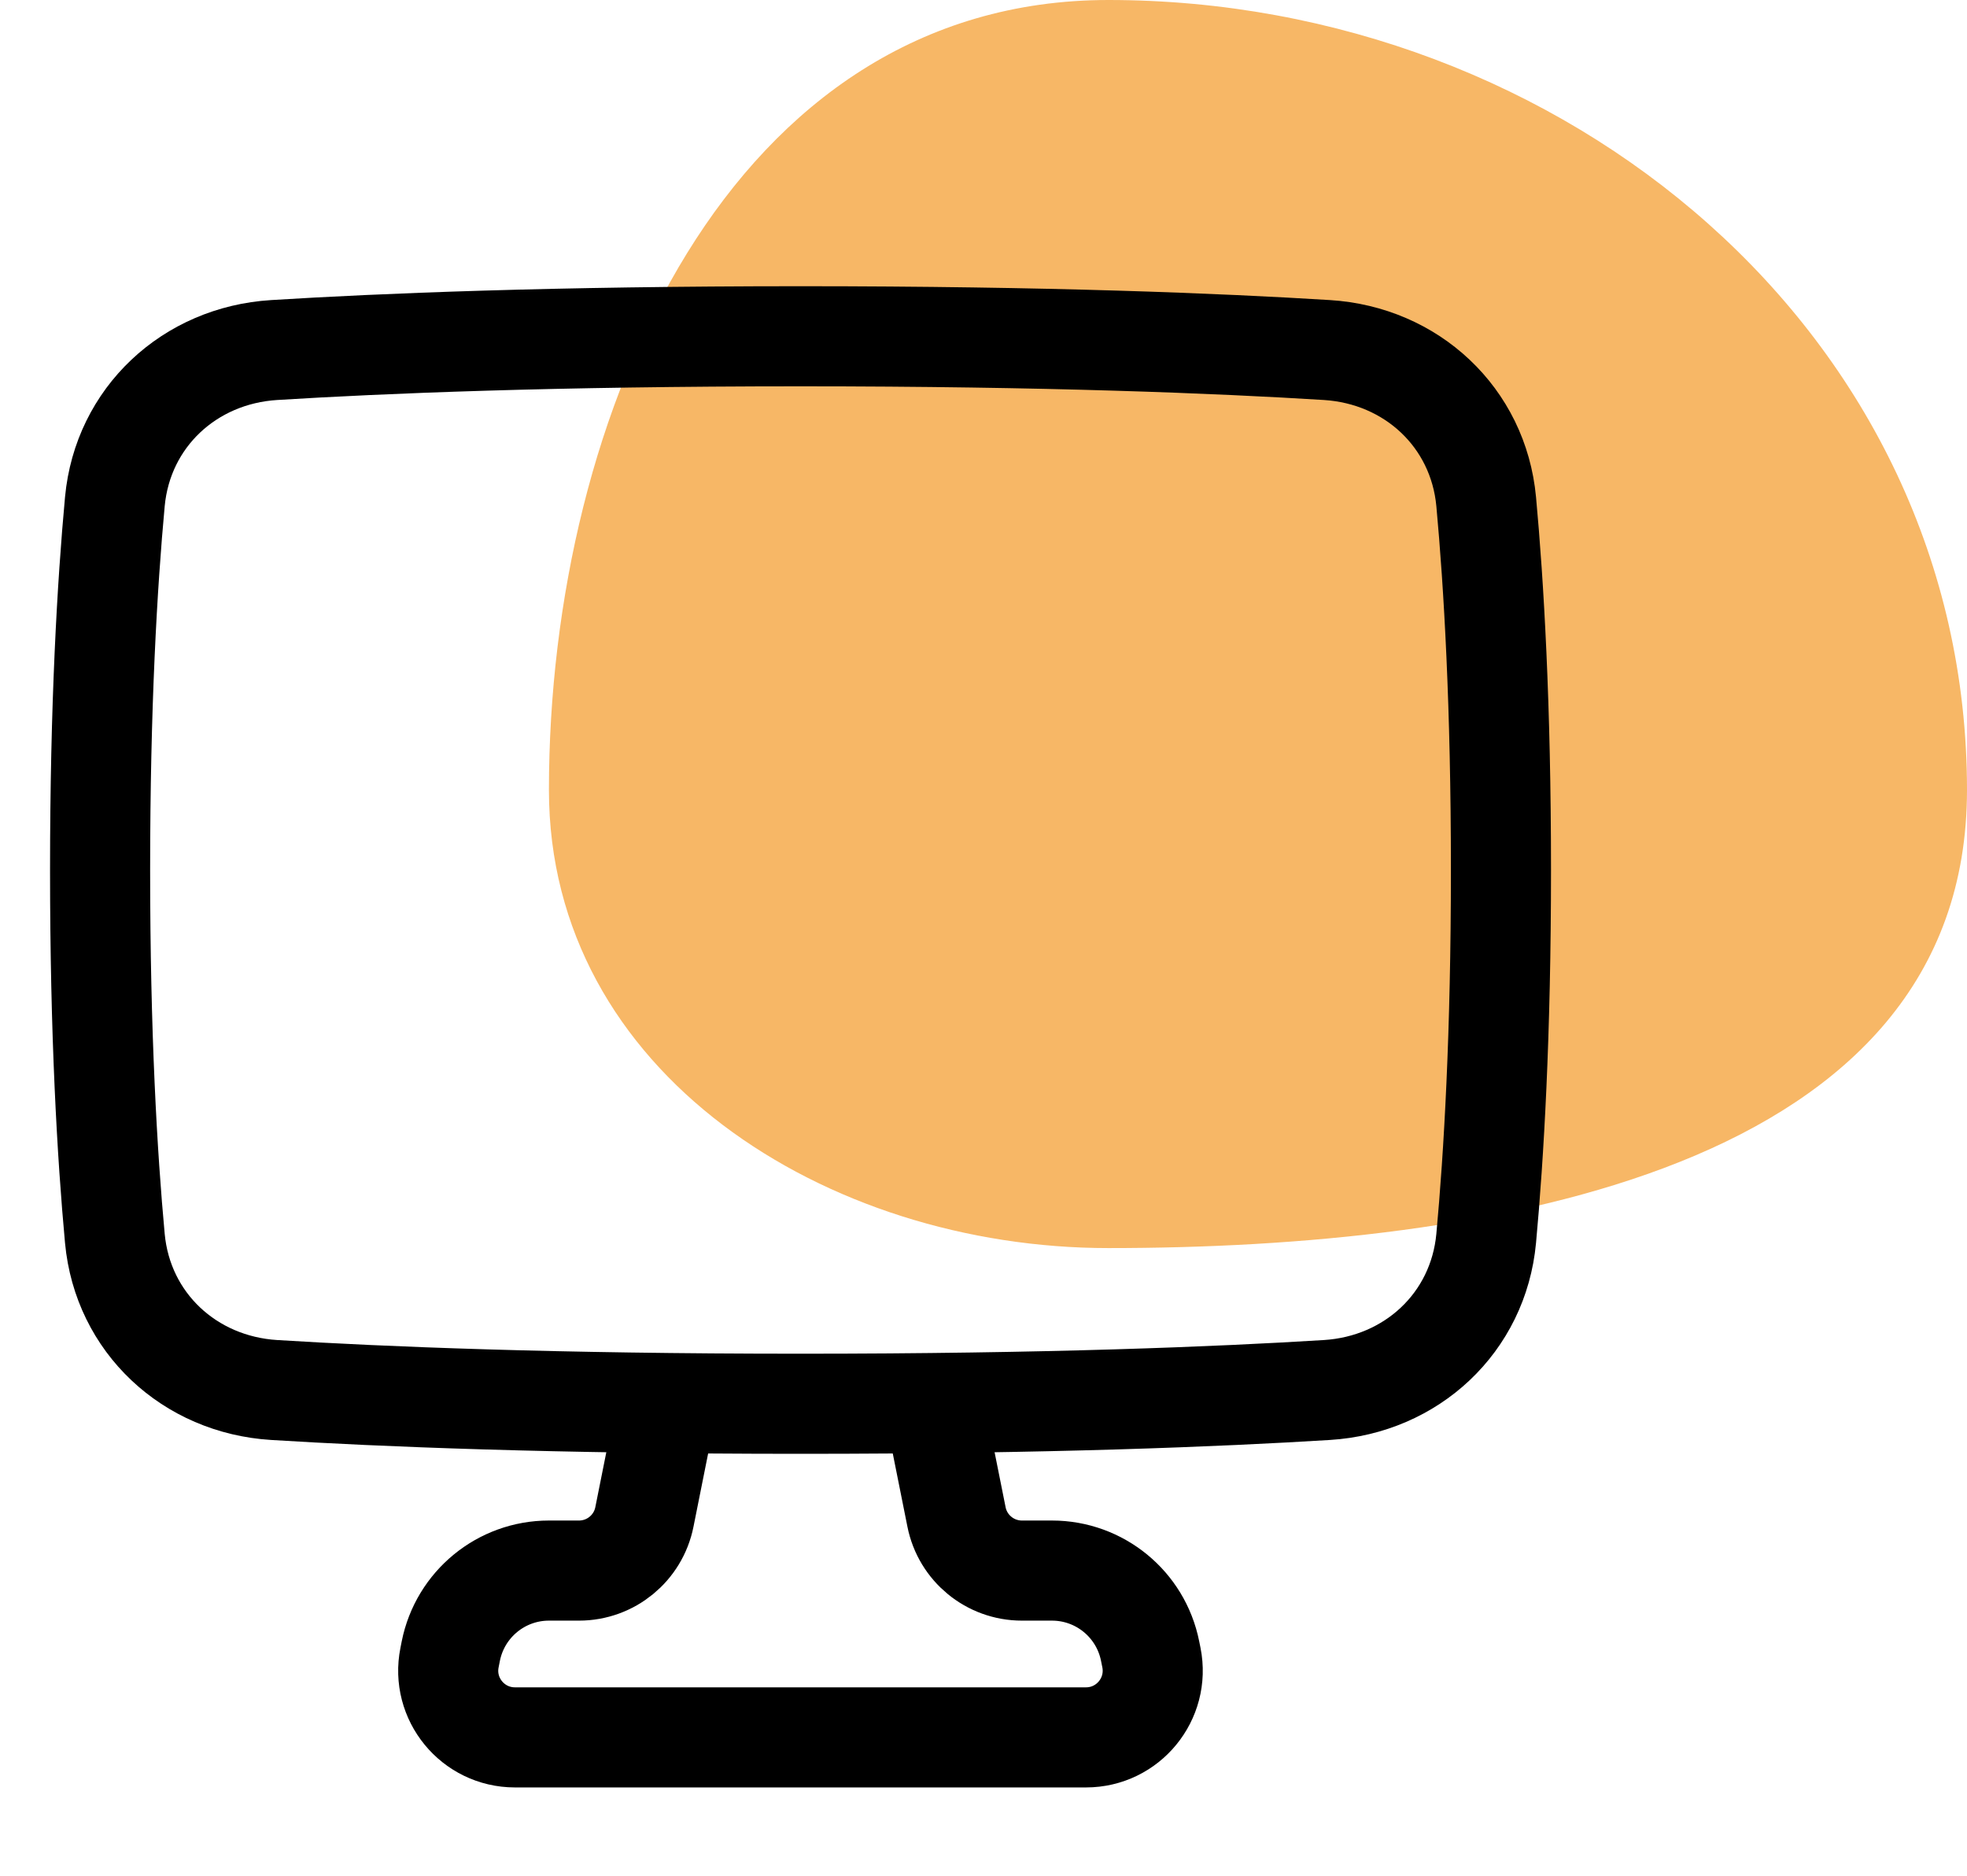 <svg width="43" height="41" viewBox="0 0 43 41" fill="none" xmlns="http://www.w3.org/2000/svg">
<path opacity="0.6" fill-rule="evenodd" clip-rule="evenodd" d="M24.231 0C15.977 0 12 8.998 12 17.266C12 23.445 18.062 27.28 24.231 27.28C32.536 27.28 43 25.585 43 17.266C43 7.297 34.183 0 24.231 0Z" fill="#F18800"/>
<path d="M20.415 30.684L20.91 33.157C21.046 33.839 21.645 34.329 22.34 34.329H22.997C24.04 34.329 24.938 35.065 25.142 36.088L25.171 36.231C25.351 37.133 24.661 37.975 23.741 37.975H11.257C10.336 37.975 9.646 37.133 9.827 36.231L9.855 36.088C10.06 35.065 10.957 34.329 12 34.329H12.657C13.352 34.329 13.951 33.839 14.087 33.157L14.582 30.684" stroke="black" stroke-width="2.188" stroke-linecap="round" stroke-linejoin="round"/>
<path d="M2.511 27.07C2.683 28.913 4.145 30.267 5.992 30.382C8.344 30.528 12.108 30.683 17.5 30.683C22.892 30.683 26.656 30.528 29.008 30.382C30.855 30.267 32.317 28.913 32.489 27.07C32.656 25.264 32.812 22.616 32.812 19.016C32.812 15.417 32.656 12.769 32.489 10.963C32.317 9.12 30.855 7.766 29.008 7.651C26.656 7.505 22.892 7.35 17.5 7.35C12.108 7.35 8.344 7.505 5.992 7.651C4.145 7.766 2.683 9.12 2.511 10.963C2.344 12.769 2.188 15.417 2.188 19.016C2.188 22.616 2.344 25.264 2.511 27.07Z" stroke="black" stroke-width="2.188" stroke-linejoin="round"/>
</svg>
